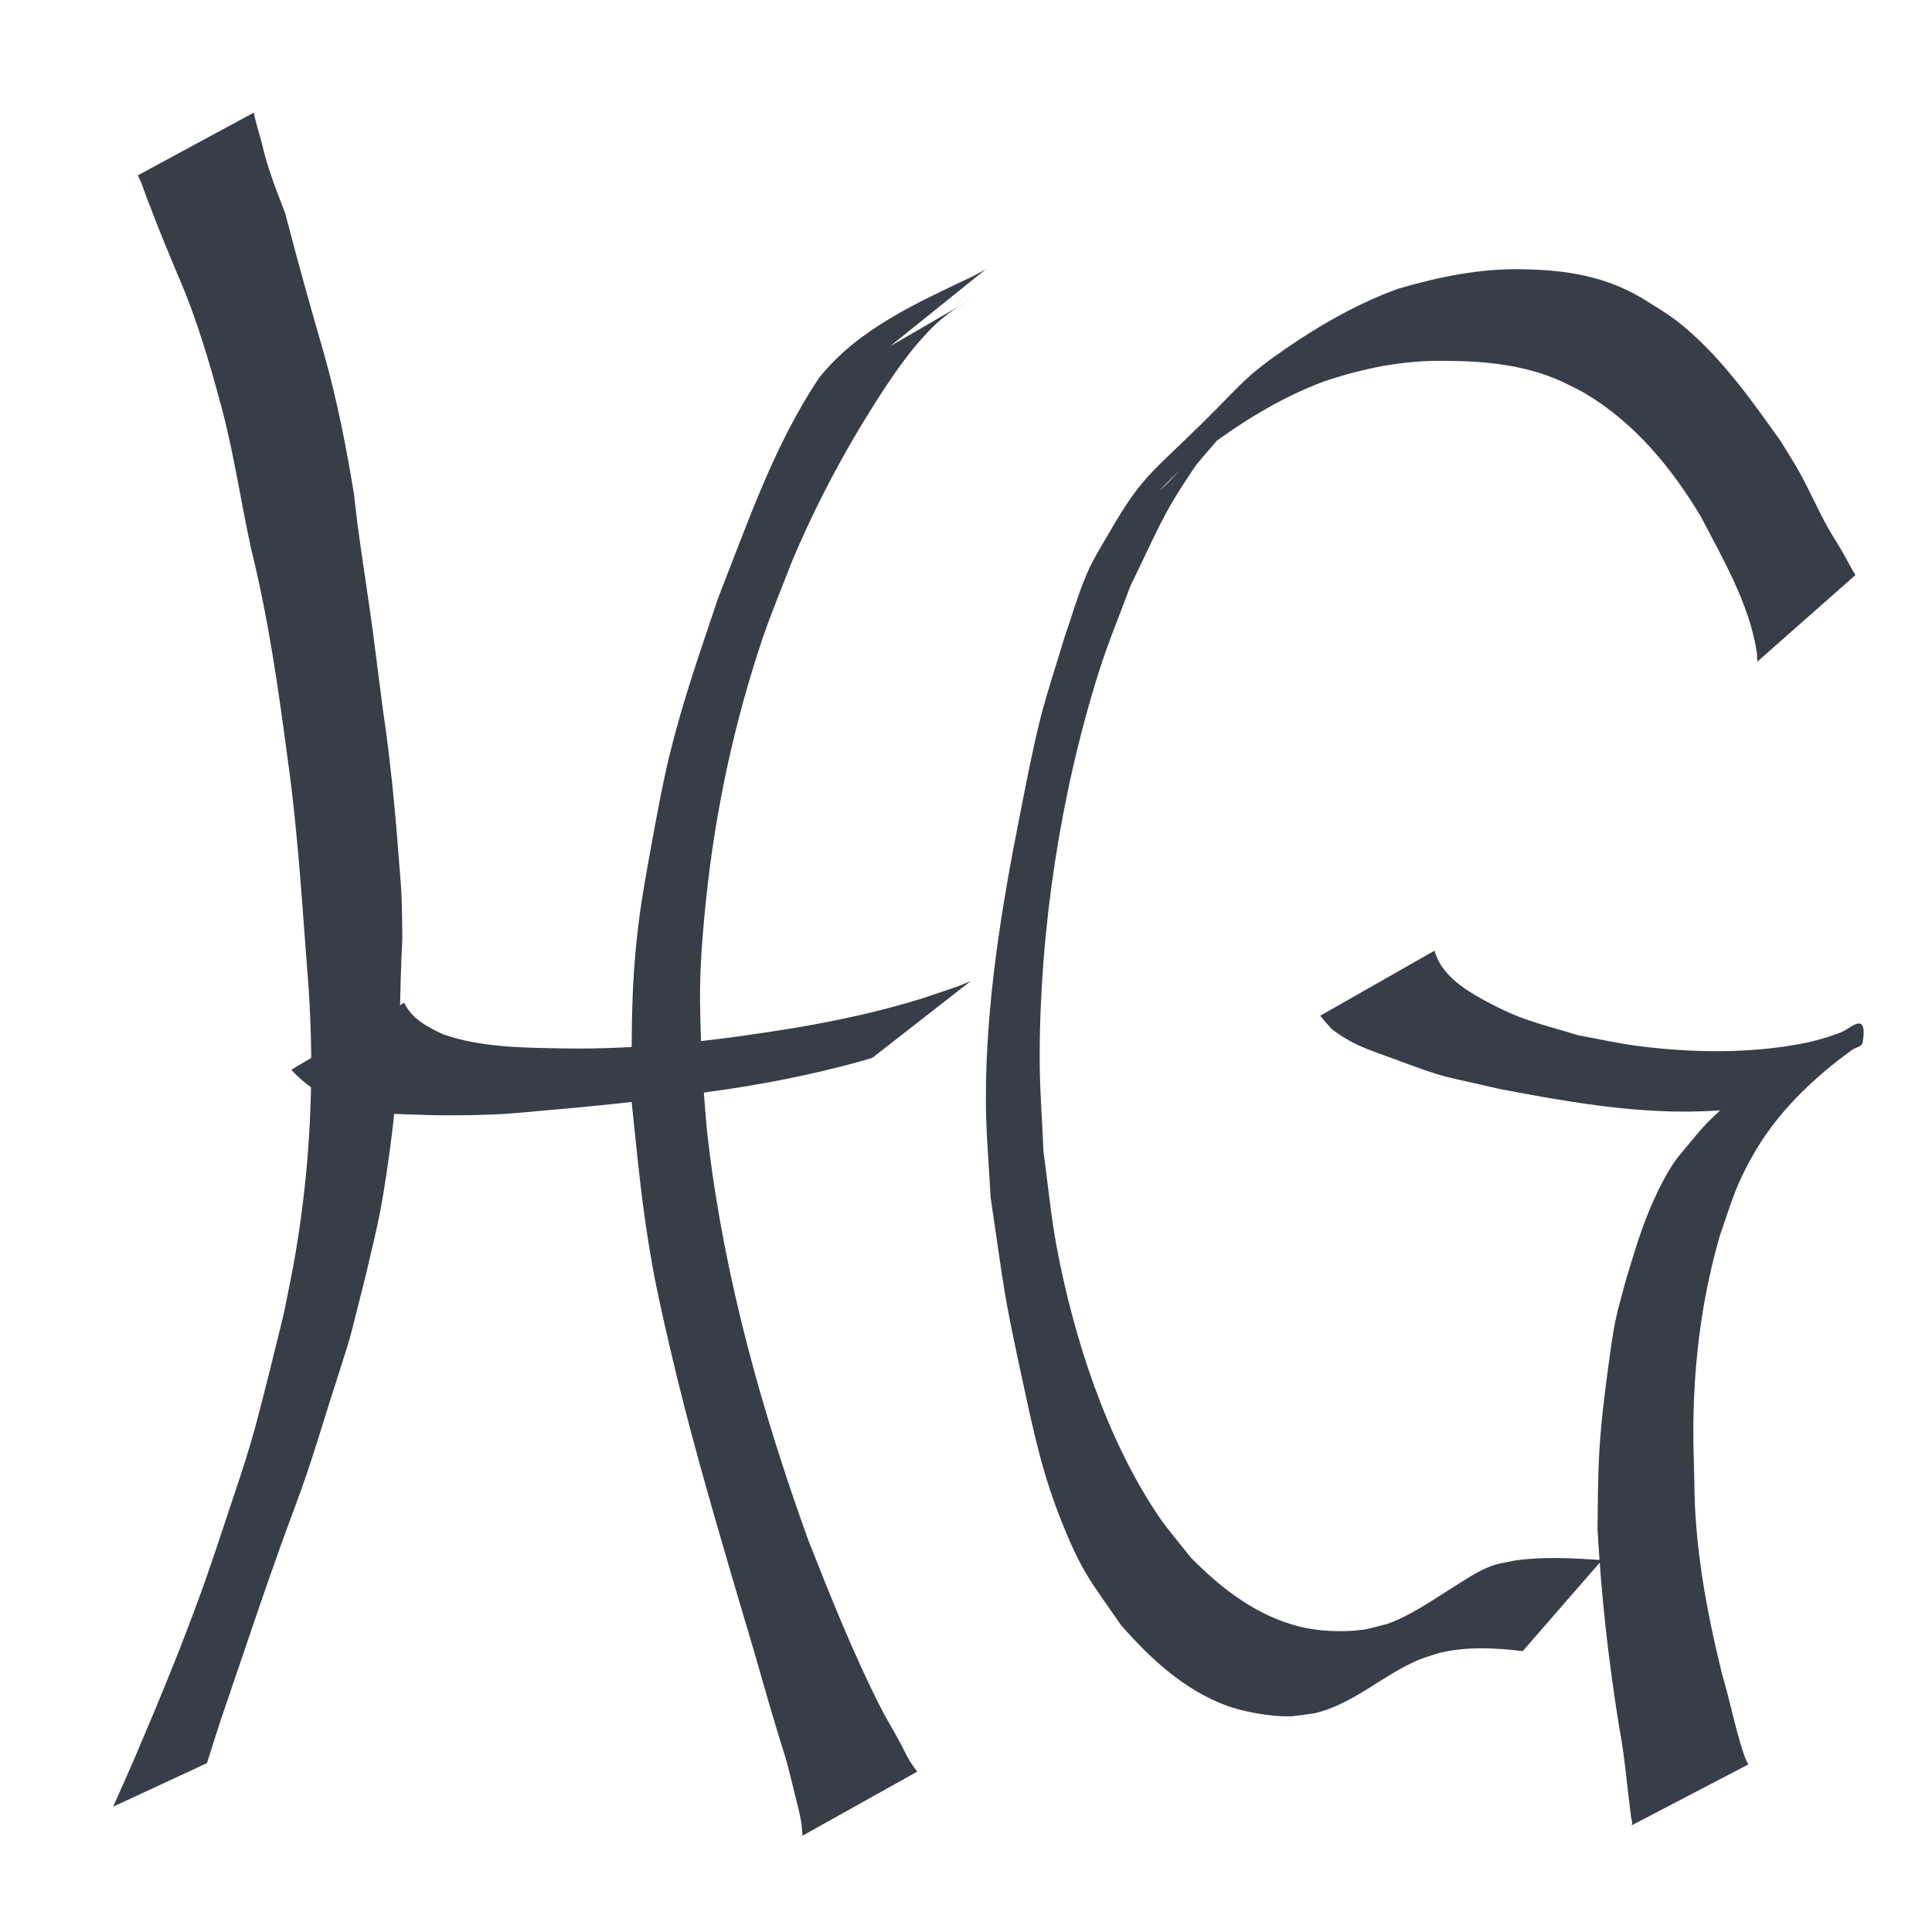 <svg width="180" height="180" version="1.1" viewBox="0 0 47.625 47.625" xmlns="http://www.w3.org/2000/svg"><title>Logo-Gräfenstein</title><g fill="#373e48"><path d="m3.399 4.325c0.124 0.238 0.187 0.5 0.295 0.745 0.21 0.566 0.445 1.122 0.676 1.68 0.471 1.071 0.799 2.197 1.1 3.325 0.303 1.14 0.47 2.311 0.722 3.462 0.423 1.702 0.67 3.443 0.9 5.179 0.262 1.865 0.366 3.745 0.514 5.62 0.151 2.187 0.045 4.397-0.321 6.56-0.085 0.501-0.194 0.998-0.291 1.497-0.207 0.839-0.578 2.378-0.816 3.188-0.165 0.56-0.355 1.112-0.539 1.666-0.471 1.426-0.669 2.012-1.211 3.406-0.196 0.505-0.408 1.005-0.611 1.507-0.705 1.665-0.361 0.873-1.028 2.376l2.312-1.073c0.453-1.417 0.207-0.668 0.743-2.246 0.419-1.231 0.629-1.861 1.075-3.113 0.21-0.589 0.438-1.171 0.64-1.762 0.189-0.553 0.356-1.113 0.532-1.669 0.679-2.146 0.409-1.204 0.932-3.262 0.116-0.513 0.247-1.022 0.347-1.539 0.143-0.74 0.328-2.095 0.392-2.853 0.11-1.288 0.085-2.585 0.156-3.875-0.006-0.349-0.004-0.698-0.019-1.046-0.013-0.307-0.044-0.613-0.067-0.919-0.092-1.236-0.211-2.471-0.395-3.697-0.084-0.633-0.159-1.267-0.244-1.9-0.117-0.874-0.258-1.746-0.375-2.621-0.034-0.259-0.061-0.519-0.091-0.778-0.193-1.17-0.42-2.335-0.744-3.477-0.33-1.145-0.654-2.29-0.951-3.444-0.217-0.566-0.442-1.128-0.575-1.722-0.066-0.254-0.148-0.505-0.203-0.762l-2.856 1.544z" opacity=".999"/><path d="m22.611 43.674c-0.064-0.092-0.134-0.179-0.191-0.276-0.095-0.163-0.173-0.335-0.264-0.501-0.149-0.274-0.314-0.541-0.455-0.819-0.674-1.332-1.227-2.72-1.774-4.107-1.137-3.151-2.051-6.405-2.458-9.738-0.082-0.669-0.117-1.343-0.175-2.014-0.011-0.697-0.053-1.395-0.032-2.092 0.021-0.699 0.083-1.397 0.158-2.092 0.233-2.139 0.688-4.245 1.374-6.286 0.213-0.633 0.475-1.247 0.713-1.871 0.579-1.384 1.28-2.711 2.085-3.976 0.296-0.466 0.604-0.92 0.952-1.348 0.115-0.141 0.242-0.272 0.364-0.408 0.242-0.247 0.507-0.462 0.803-0.64 0.062-0.037 0.252-0.144 0.189-0.107-2.47 1.439-3.389 1.949-2.368 1.381 0.205-0.105 0.107-0.055 0.293-0.151l2.476-1.992c-0.198 0.11-0.096 0.054-0.305 0.167-1.373 0.652-2.839 1.299-3.799 2.503-1.111 1.652-1.76 3.57-2.485 5.408-0.449 1.346-0.863 2.498-1.203 3.884-0.169 0.688-0.297 1.386-0.424 2.083-0.133 0.73-0.271 1.461-0.358 2.199-0.185 1.58-0.149 2.649-0.161 4.238 0.158 1.484 0.25 2.596 0.514 4.071 0.119 0.668 0.273 1.329 0.425 1.99 0.451 1.956 1.01 3.883 1.574 5.809 0.17 0.572 0.34 1.145 0.509 1.717 0.144 0.499 0.285 0.999 0.432 1.497 0.427 1.443 0.274 0.8 0.593 2.103 0.046 0.189 0.097 0.377 0.131 0.569 0.022 0.124 0.026 0.251 0.038 0.376l2.825-1.577z" opacity=".999"/><path d="m7.18 26.37c0.324 0.358 0.726 0.62 1.158 0.827 0.094 0.038 0.185 0.088 0.283 0.114 0.503 0.137 1.052 0.146 1.569 0.164 0.702 0.025 0.706 0.018 1.428 0.015 0.274-0.011 0.549-0.014 0.823-0.032 0.343-0.022 0.685-0.059 1.028-0.088 1.371-0.118 2.71-0.257 4.071-0.465 1.244-0.168 2.475-0.412 3.685-0.746 0.094-0.028 0.188-0.057 0.282-0.085l2.42-1.889c-0.107 0.044-0.213 0.088-0.32 0.132-0.093 0.031-0.86 0.291-0.91 0.306-1.002 0.309-2.029 0.531-3.061 0.708-1.902 0.311-3.818 0.547-5.75 0.513-0.992-0.018-2.024-0.019-2.971-0.35-0.373-0.177-0.772-0.381-0.95-0.777l-2.785 1.653z" opacity=".999"/></g><g transform="translate(-1.412 .114)" fill="#373e48"><path d="m33.955 24.924c0.067 0.08 0.25 0.3 0.304 0.342 0.51 0.385 0.867 0.484 1.508 0.721 1.383 0.512 1.083 0.388 2.624 0.745 1.876 0.357 3.796 0.694 5.71 0.499 0.103-0.018 0.206-0.037 0.31-0.055 0.063-0.015 0.124-0.035 0.188-0.046 0.011-0.002 0.039 0.015 0.032 6e-3 -0.093-0.122-0.157-0.287-0.296-0.352-0.064-0.03-0.105 0.093-0.158 0.14-0.094 0.084-0.187 0.169-0.28 0.253-0.408 0.391-0.414 0.377-0.806 0.851-0.159 0.192-0.328 0.379-0.463 0.59-0.162 0.252-0.299 0.521-0.424 0.793-0.336 0.734-0.464 1.23-0.706 2.003-0.089 0.346-0.195 0.689-0.267 1.039-0.074 0.362-0.118 0.73-0.17 1.097-0.096 0.686-0.183 1.427-0.225 2.12-0.036 0.599-0.037 1.305-0.044 1.907 0.091 1.648 0.274 3.294 0.541 4.922 0.133 0.701 0.184 1.413 0.28 2.12-0.009 0.082 0.068 0.196 0.012 0.267l2.883-1.505c-0.042-0.084-0.081-0.17-0.112-0.259-0.216-0.647-0.339-1.322-0.536-1.975-0.386-1.571-0.68-3.163-0.682-4.788-0.019-0.752-0.038-1.095-0.012-1.856 0.048-1.415 0.251-2.817 0.648-4.178 0.297-0.85 0.378-1.21 0.826-1.993 0.512-0.895 1.237-1.639 2.04-2.275 0.126-0.095 0.251-0.191 0.378-0.284 0.089-0.066 0.254-0.083 0.271-0.192 0.126-0.791-0.29-0.355-0.502-0.263-0.121 0.053-0.248 0.091-0.372 0.136-0.179 0.047-0.355 0.104-0.536 0.14-1.351 0.272-2.828 0.25-4.187 0.068-0.474-0.064-0.942-0.17-1.412-0.255-1.042-0.318-1.413-0.367-2.338-0.873-0.496-0.271-1.052-0.634-1.208-1.214l-2.819 1.605z" opacity=".999"/><path d="m47.148 14.06c-0.121-0.196-0.222-0.402-0.337-0.601-0.114-0.197-0.241-0.386-0.351-0.585-0.249-0.45-0.452-0.924-0.704-1.373-0.141-0.251-0.299-0.493-0.448-0.739-0.682-0.96-1.381-1.949-2.276-2.73-0.425-0.371-0.696-0.516-1.163-0.808-0.91-0.536-1.869-0.683-2.905-0.7-1.05-0.027-2.074 0.184-3.076 0.476-1.148 0.413-2.196 1.052-3.182 1.762-0.157 0.125-0.32 0.243-0.47 0.376-0.181 0.161-0.352 0.333-0.521 0.506-1.897 1.951-2.032 1.768-2.95 3.355-0.197 0.341-0.41 0.676-0.565 1.038-0.219 0.511-0.368 1.049-0.552 1.574-0.197 0.665-0.423 1.322-0.592 1.995-0.194 0.773-0.342 1.558-0.497 2.34-0.466 2.347-0.852 4.696-0.844 7.097 0.003 0.787 0.077 1.571 0.116 2.357 0.359 2.41 0.293 2.239 0.799 4.575 0.279 1.289 0.491 2.292 0.986 3.506 0.5 1.226 0.706 1.41 1.431 2.467 0.728 0.827 1.544 1.587 2.594 1.981 0.408 0.153 1.073 0.269 1.522 0.266 0.211-0.002 0.42-0.048 0.629-0.071 0.974-0.215 1.702-0.953 2.605-1.327 0.164-0.068 0.338-0.112 0.507-0.168 0.675-0.16 1.363-0.123 2.044-0.042 0 0 1.952-2.243 1.952-2.243-0.718-0.05-1.443-0.092-2.159 0.012-0.18 0.041-0.366 0.063-0.541 0.124-0.341 0.119-0.682 0.355-0.984 0.543-0.519 0.324-1.023 0.682-1.602 0.892-0.207 0.049-0.41 0.119-0.62 0.147-0.477 0.063-1.085 0.038-1.548-0.079-1.067-0.271-1.919-0.931-2.679-1.701-0.27-0.348-0.564-0.678-0.809-1.042-1.272-1.891-2.078-4.382-2.495-6.6-0.147-0.781-0.218-1.574-0.328-2.361-0.031-0.785-0.096-1.57-0.094-2.356 0.005-3.148 0.513-6.466 1.456-9.468 0.226-0.72 0.52-1.417 0.78-2.125 0.689-1.406 0.773-1.729 1.561-2.895 0.208-0.308 0.982-1.094 0.667-0.895-0.566 0.357-0.958 0.934-1.449 1.389-0.308 0.285 1.118-1.15 0.922-0.859 0.942-0.722 1.956-1.366 3.073-1.782 0.986-0.33 1.938-0.522 2.983-0.507 0.986 0.004 1.968 0.097 2.879 0.51 0.193 0.099 0.393 0.185 0.58 0.296 1.216 0.724 2.132 1.838 2.849 3.039 0.542 1.039 1.183 2.136 1.372 3.31 0.014 0.087 0.01 0.175 0.016 0.262l2.421-2.138z" opacity=".999"/></g></svg>
